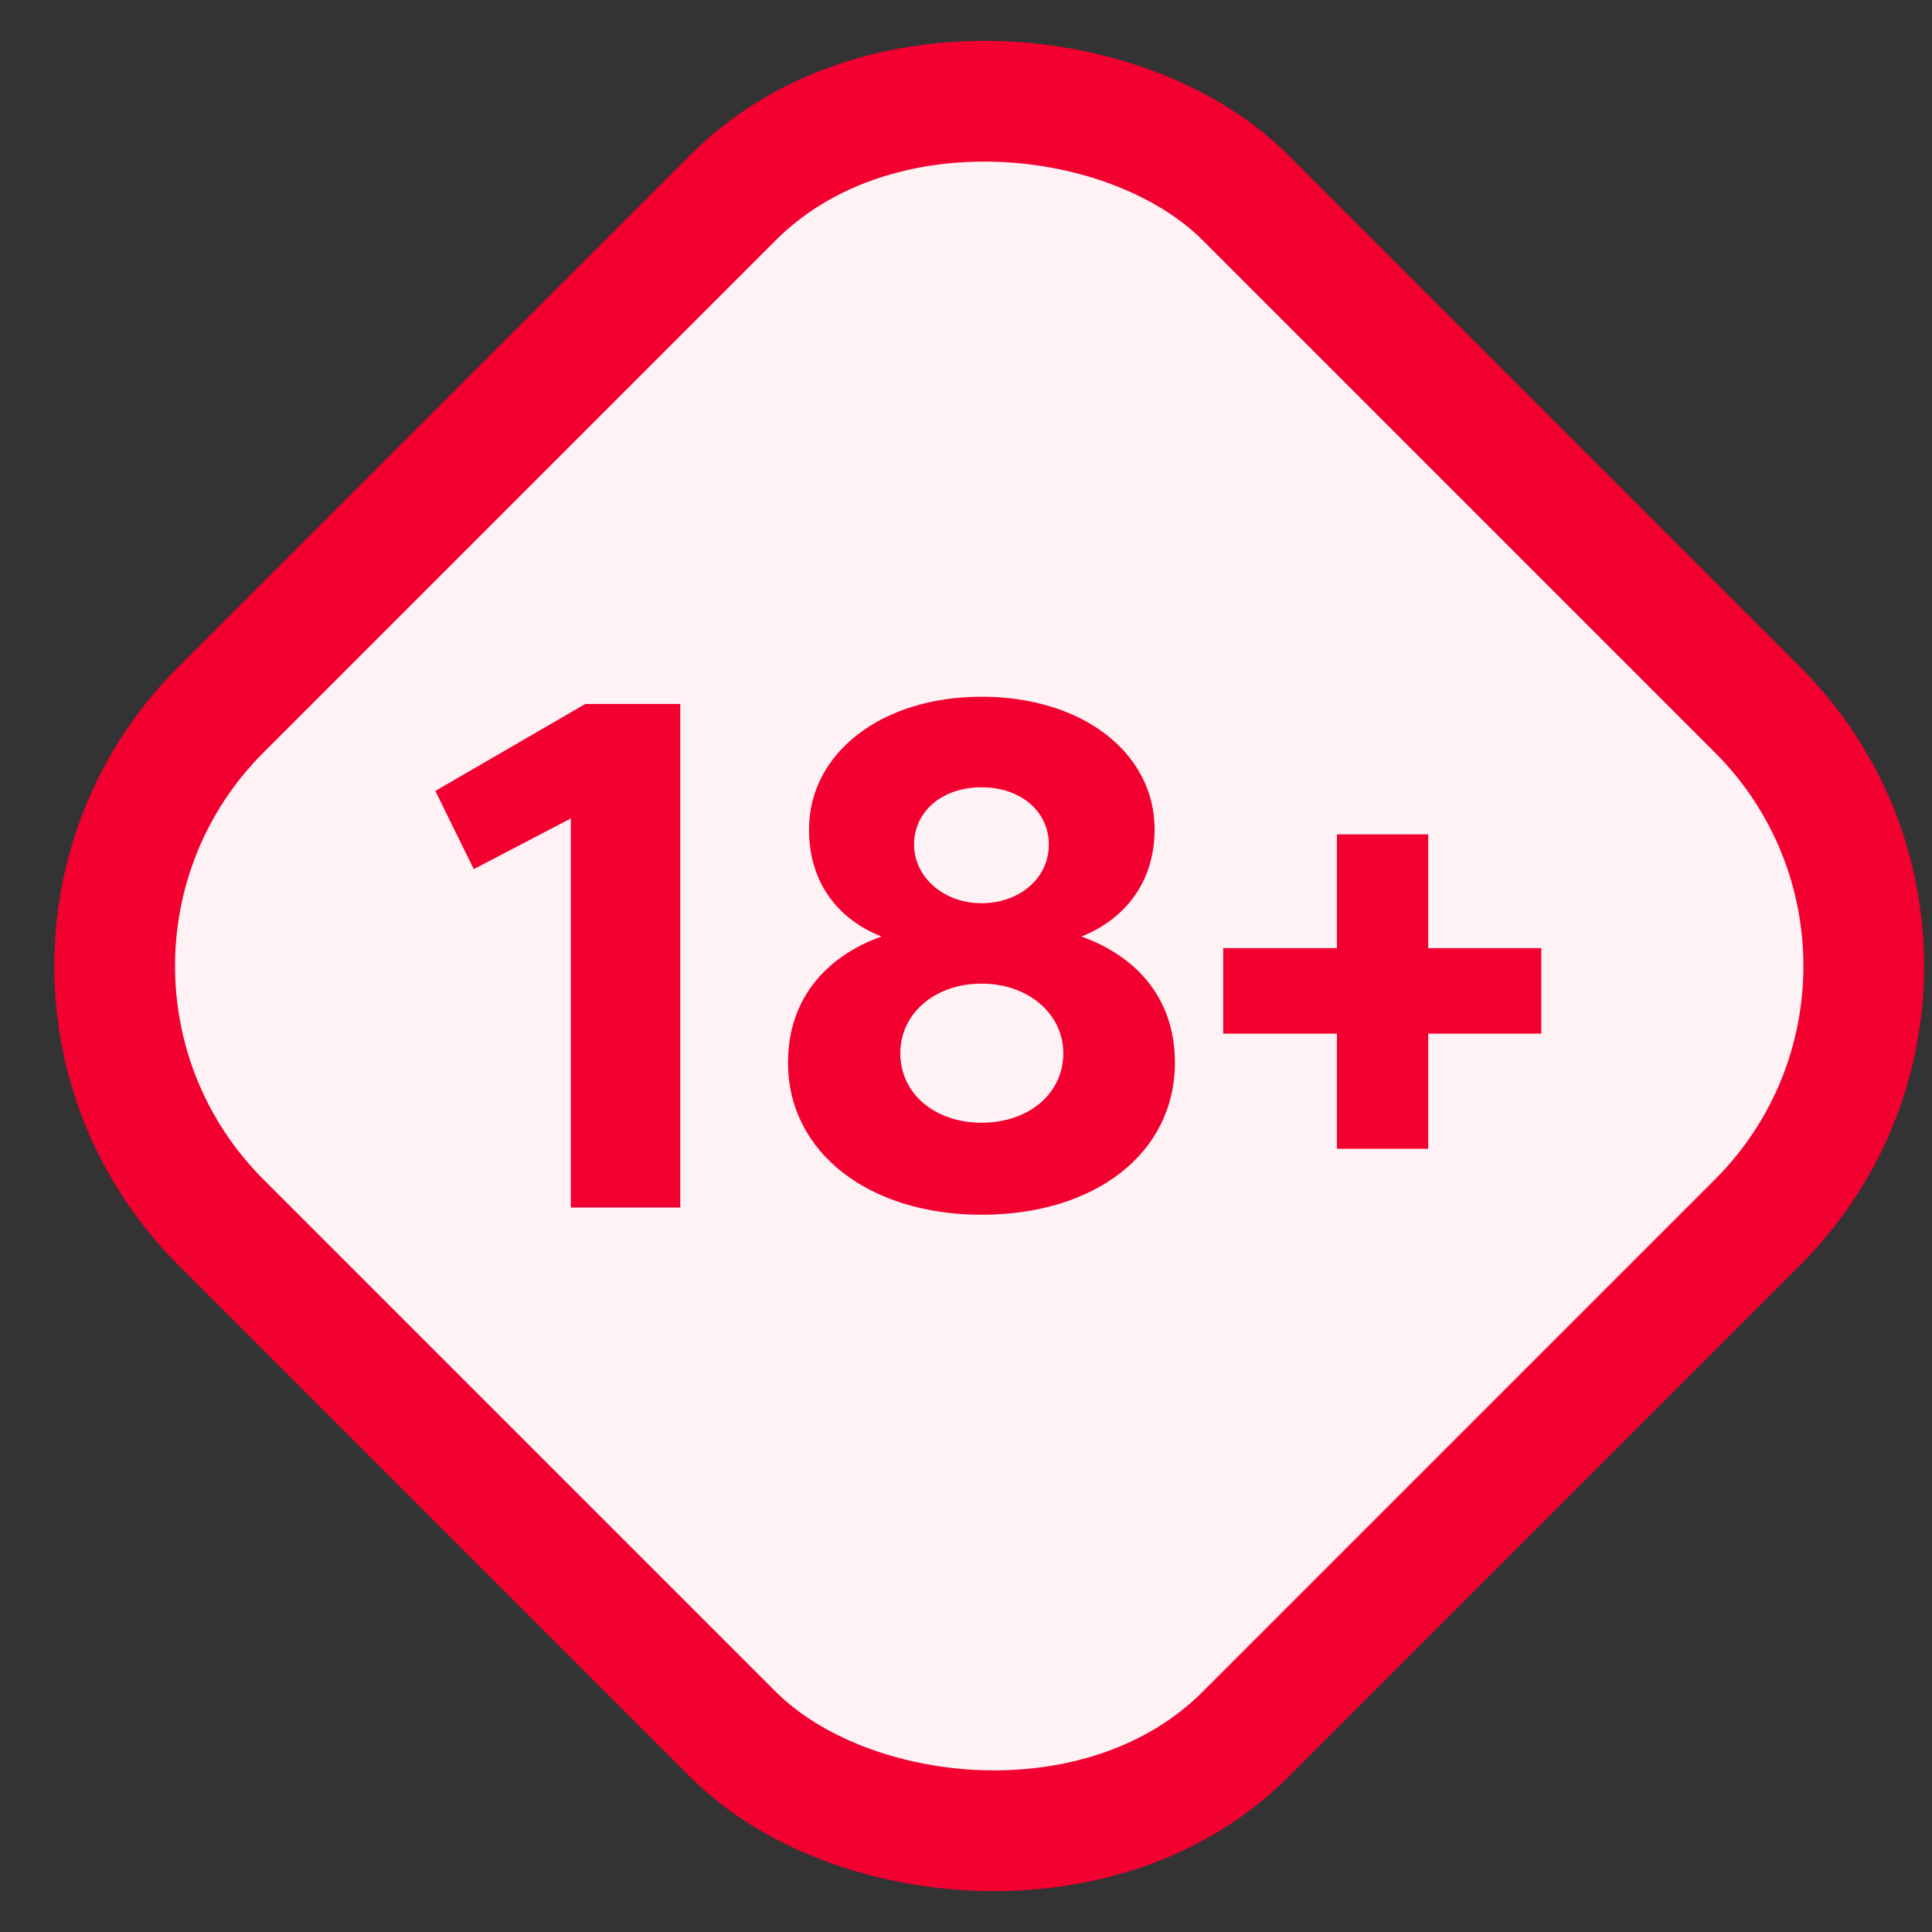 <svg width="32" height="32" viewBox="0 0 32 32" fill="none" xmlns="http://www.w3.org/2000/svg">
<rect x="0" y="0" width="32" height="32" fill="#333333" stroke="none"/>
<rect x="-0.586" y="16" width="24" height="24" rx="6" transform="rotate(-45 -0.586 16)" fill="#FEF2F5" stroke="#F10030" stroke-width="2"/>
<path d="M11.267 11.66H9.695L7.211 13.1L7.847 14.396L9.455 13.556V20H11.267V11.66ZM17.912 15.512C18.632 15.224 19.124 14.612 19.124 13.736C19.124 12.476 17.936 11.54 16.256 11.54C14.6 11.54 13.4 12.476 13.4 13.736C13.4 14.624 13.88 15.224 14.6 15.512C13.784 15.8 13.052 16.46 13.052 17.6C13.052 19.1 14.408 20.12 16.256 20.12C18.14 20.12 19.46 19.1 19.46 17.6C19.46 16.472 18.752 15.812 17.912 15.512ZM14.912 17.444C14.912 16.784 15.488 16.292 16.256 16.292C17.036 16.292 17.612 16.796 17.612 17.444C17.612 18.116 17.036 18.596 16.256 18.596C15.5 18.596 14.912 18.128 14.912 17.444ZM15.14 13.988C15.14 13.448 15.596 13.04 16.256 13.04C16.904 13.04 17.372 13.436 17.372 13.988C17.372 14.552 16.88 14.96 16.256 14.96C15.644 14.96 15.14 14.54 15.14 13.988ZM20.26 15.704V17.12H22.144V19.028H23.656V17.12H25.528V15.704H23.656V13.82H22.144V15.704H20.26Z" fill="#F10030"/>
</svg>
